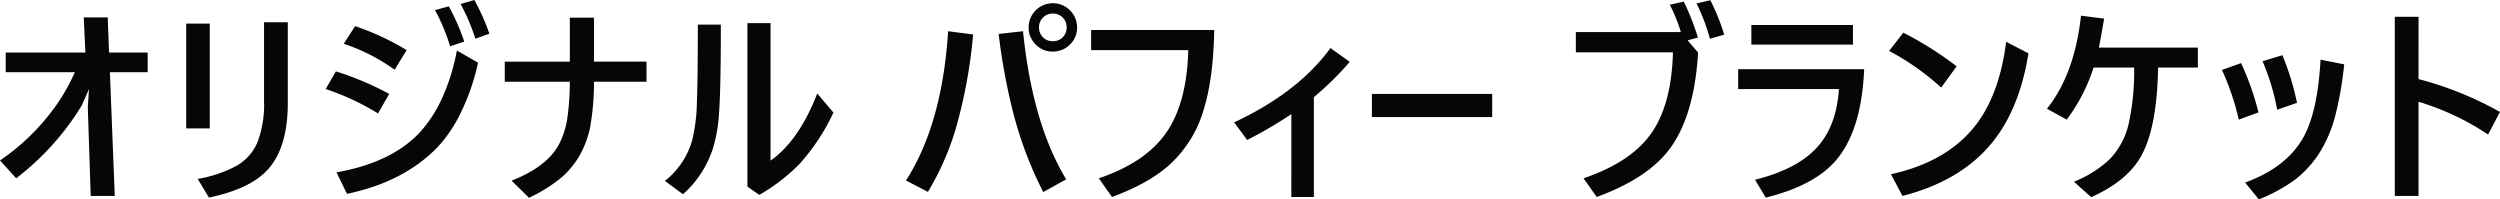 <svg xmlns="http://www.w3.org/2000/svg" width="588.142" height="46.899" viewBox="0 0 588.142 46.899">
  <path id="パス_6" data-name="パス 6" d="M19.312,27.047H3.052V22.408H21.8l-.391-8.252h5.64l.317,8.252H36.45v4.639H27.563l1.147,29.1H23.047l-.684-21L22.656,31l-1.709,3.857A62.527,62.527,0,0,1,5.518,52L1.709,47.8A51.768,51.768,0,0,0,12.4,38.106,45.536,45.536,0,0,0,19.312,27.047ZM51.057,15.6V40.255H45.515V15.6ZM48.225,52.145a30.076,30.076,0,0,0,9.082-3.052,11.605,11.605,0,0,0,4.98-5.591,24.974,24.974,0,0,0,1.538-9.692V15.3h5.591V34.249q0,11.035-5.151,16.162-4.15,4.175-13.4,6.128Zm55.818-39.7,3.247-.9a49.124,49.124,0,0,1,3.638,8.3l-3.345,1.1A42.008,42.008,0,0,0,104.042,12.447ZM78.334,31l2.393-4.15a70.5,70.5,0,0,1,12.549,5.3l-2.637,4.59A58.889,58.889,0,0,0,78.334,31Zm4.248-10.645,2.661-4.15a60.37,60.37,0,0,1,12.134,5.64l-2.832,4.614A44.376,44.376,0,0,0,82.582,20.357Zm27.49-9.351,3.223-.952a49.045,49.045,0,0,1,3.54,7.935l-3.3,1.172A46.134,46.134,0,0,0,110.073,11.007Zm-.879,10.938,4.98,2.856A50.98,50.98,0,0,1,110.1,36.593a31.939,31.939,0,0,1-5.566,8.2Q96.6,52.9,83.339,55.66l-2.466-5.054q12.769-2.271,19.409-9.2a31.011,31.011,0,0,0,5.664-8.789A48.511,48.511,0,0,0,109.194,21.944Zm32.258,2.612h12.354v4.736H141.452a61.183,61.183,0,0,1-.928,10.815,23.047,23.047,0,0,1-2.222,6.1,19.936,19.936,0,0,1-4.785,5.835,35.2,35.2,0,0,1-7.373,4.541l-4.077-4.028q8.569-3.369,11.279-8.813a19.432,19.432,0,0,0,1.855-6.055,62.208,62.208,0,0,0,.562-8.4H120.456V24.557h15.308V14.205h5.688Zm41.535,23.291q6.689-4.712,10.986-15.8l3.809,4.492A49.015,49.015,0,0,1,189.8,48.629a43.534,43.534,0,0,1-9.473,7.275l-2.783-1.953V15.5h5.444ZM171.293,15.841q0,15.308-.439,21.069a35.57,35.57,0,0,1-1.416,8.032,24.334,24.334,0,0,1-7.056,10.815l-4.248-3.149a18.583,18.583,0,0,0,6.4-9.5,40.512,40.512,0,0,0,1.123-9.009q.22-5.3.22-18.262Zm78.1-5.029A5.692,5.692,0,0,1,255.1,16.5a5.433,5.433,0,0,1-1.88,4.224,5.563,5.563,0,0,1-3.833,1.465,5.433,5.433,0,0,1-4.224-1.88A5.475,5.475,0,0,1,243.7,16.5a5.692,5.692,0,0,1,5.688-5.688Zm0,2.441a3.073,3.073,0,0,0-2.417,1.05,3.13,3.13,0,0,0-.83,2.2,3.148,3.148,0,0,0,1.05,2.441,3.184,3.184,0,0,0,2.2.806,3.148,3.148,0,0,0,2.441-1.05,3.184,3.184,0,0,0,.806-2.2,3.148,3.148,0,0,0-1.05-2.441A3.184,3.184,0,0,0,249.391,13.253ZM214.846,52.511q8.521-13.232,9.912-35.107l5.884.757a117.9,117.9,0,0,1-4.175,22.485A64.082,64.082,0,0,1,220,55.2Zm21.8-34.473,5.737-.635q2.2,21.729,10.156,34.839l-5.4,3a90.335,90.335,0,0,1-7.1-18.8A145,145,0,0,1,236.647,18.038Zm21.76-.928h28.955q-.2,11.89-2.686,19.409a27.942,27.942,0,0,1-7.788,12.256q-4.907,4.443-13.574,7.617L260.214,52q11.353-3.833,16.187-11.206,4.541-6.958,4.858-18.945H258.407Zm47.1,19.8a101.541,101.541,0,0,1-10.4,6.079l-3.052-4.15q15.039-7.031,22.656-17.48l4.541,3.247a70.308,70.308,0,0,1-8.447,8.3V56.393h-5.3Zm18.952-4.761h28.3v5.444h-28.3ZM397.14,17.6a35.928,35.928,0,0,0-2.612-6.445l3.3-.708a55.114,55.114,0,0,1,3.32,8.447l-2.417.659,2.466,2.856q-.928,15.649-7.324,23.486-5.225,6.372-16.528,10.5L374.24,52q11.426-3.857,16.187-10.937,4.541-6.763,4.858-18.7H372.433V17.6Zm3.687-6.738,3.247-.757a49.61,49.61,0,0,1,3.271,8.105l-3.369.952A45.07,45.07,0,0,0,400.827,10.86Zm12.9,5.078h23.9v4.614h-23.9Zm-3.1,10.4h29.639q-.635,15.015-7.153,22.021-5.127,5.493-15.991,8.179l-2.539-4.2q10.449-2.588,15.112-8.2,4.1-4.932,4.639-13.135H410.624Zm38.85-8.594a80.792,80.792,0,0,1,12.549,7.91l-3.638,5a59.317,59.317,0,0,0-12.256-8.618Zm24.194,2.148,5.249,2.71q-2.222,13.843-9.326,21.924Q462.34,52.8,449.278,56.148l-2.71-5.1q13.843-3.052,20.532-12.354Q472.2,31.539,473.668,19.894Zm21.809,1.367h23.291v4.688h-9.351q-.269,14.648-4.248,21.265-3.345,5.591-11.5,9.229L489.617,52.8a26.6,26.6,0,0,0,8.374-5.249,17.667,17.667,0,0,0,4.443-8.13,56.681,56.681,0,0,0,1.343-13.477h-9.546A40.963,40.963,0,0,1,487.908,38.2l-4.639-2.563q6.519-8.179,8.008-21.9l5.444.708Q496.038,18.5,495.477,21.261Zm28.962,5.249,4.492-1.611a63.92,63.92,0,0,1,4.1,11.6L528.394,38.2A59.948,59.948,0,0,0,524.439,26.51Zm9.546-2.051,4.663-1.416a60.64,60.64,0,0,1,3.442,11.206l-4.663,1.611A52.919,52.919,0,0,0,533.985,24.459ZM529.883,53q9.473-3.442,13.5-10.254,3.564-6.055,4.248-18.652l5.566,1.1a81.682,81.682,0,0,1-2.124,12.183,30.95,30.95,0,0,1-3.3,7.983,24.556,24.556,0,0,1-6.3,7.08,38.536,38.536,0,0,1-8.35,4.517Zm40.8-24.341A80.689,80.689,0,0,1,589.851,36.4l-2.808,5.3A60.839,60.839,0,0,0,570.686,34V56.148H565.1V14.01h5.591Z" transform="translate(-1.709 -10.055)" fill="#060606"/>
</svg>
